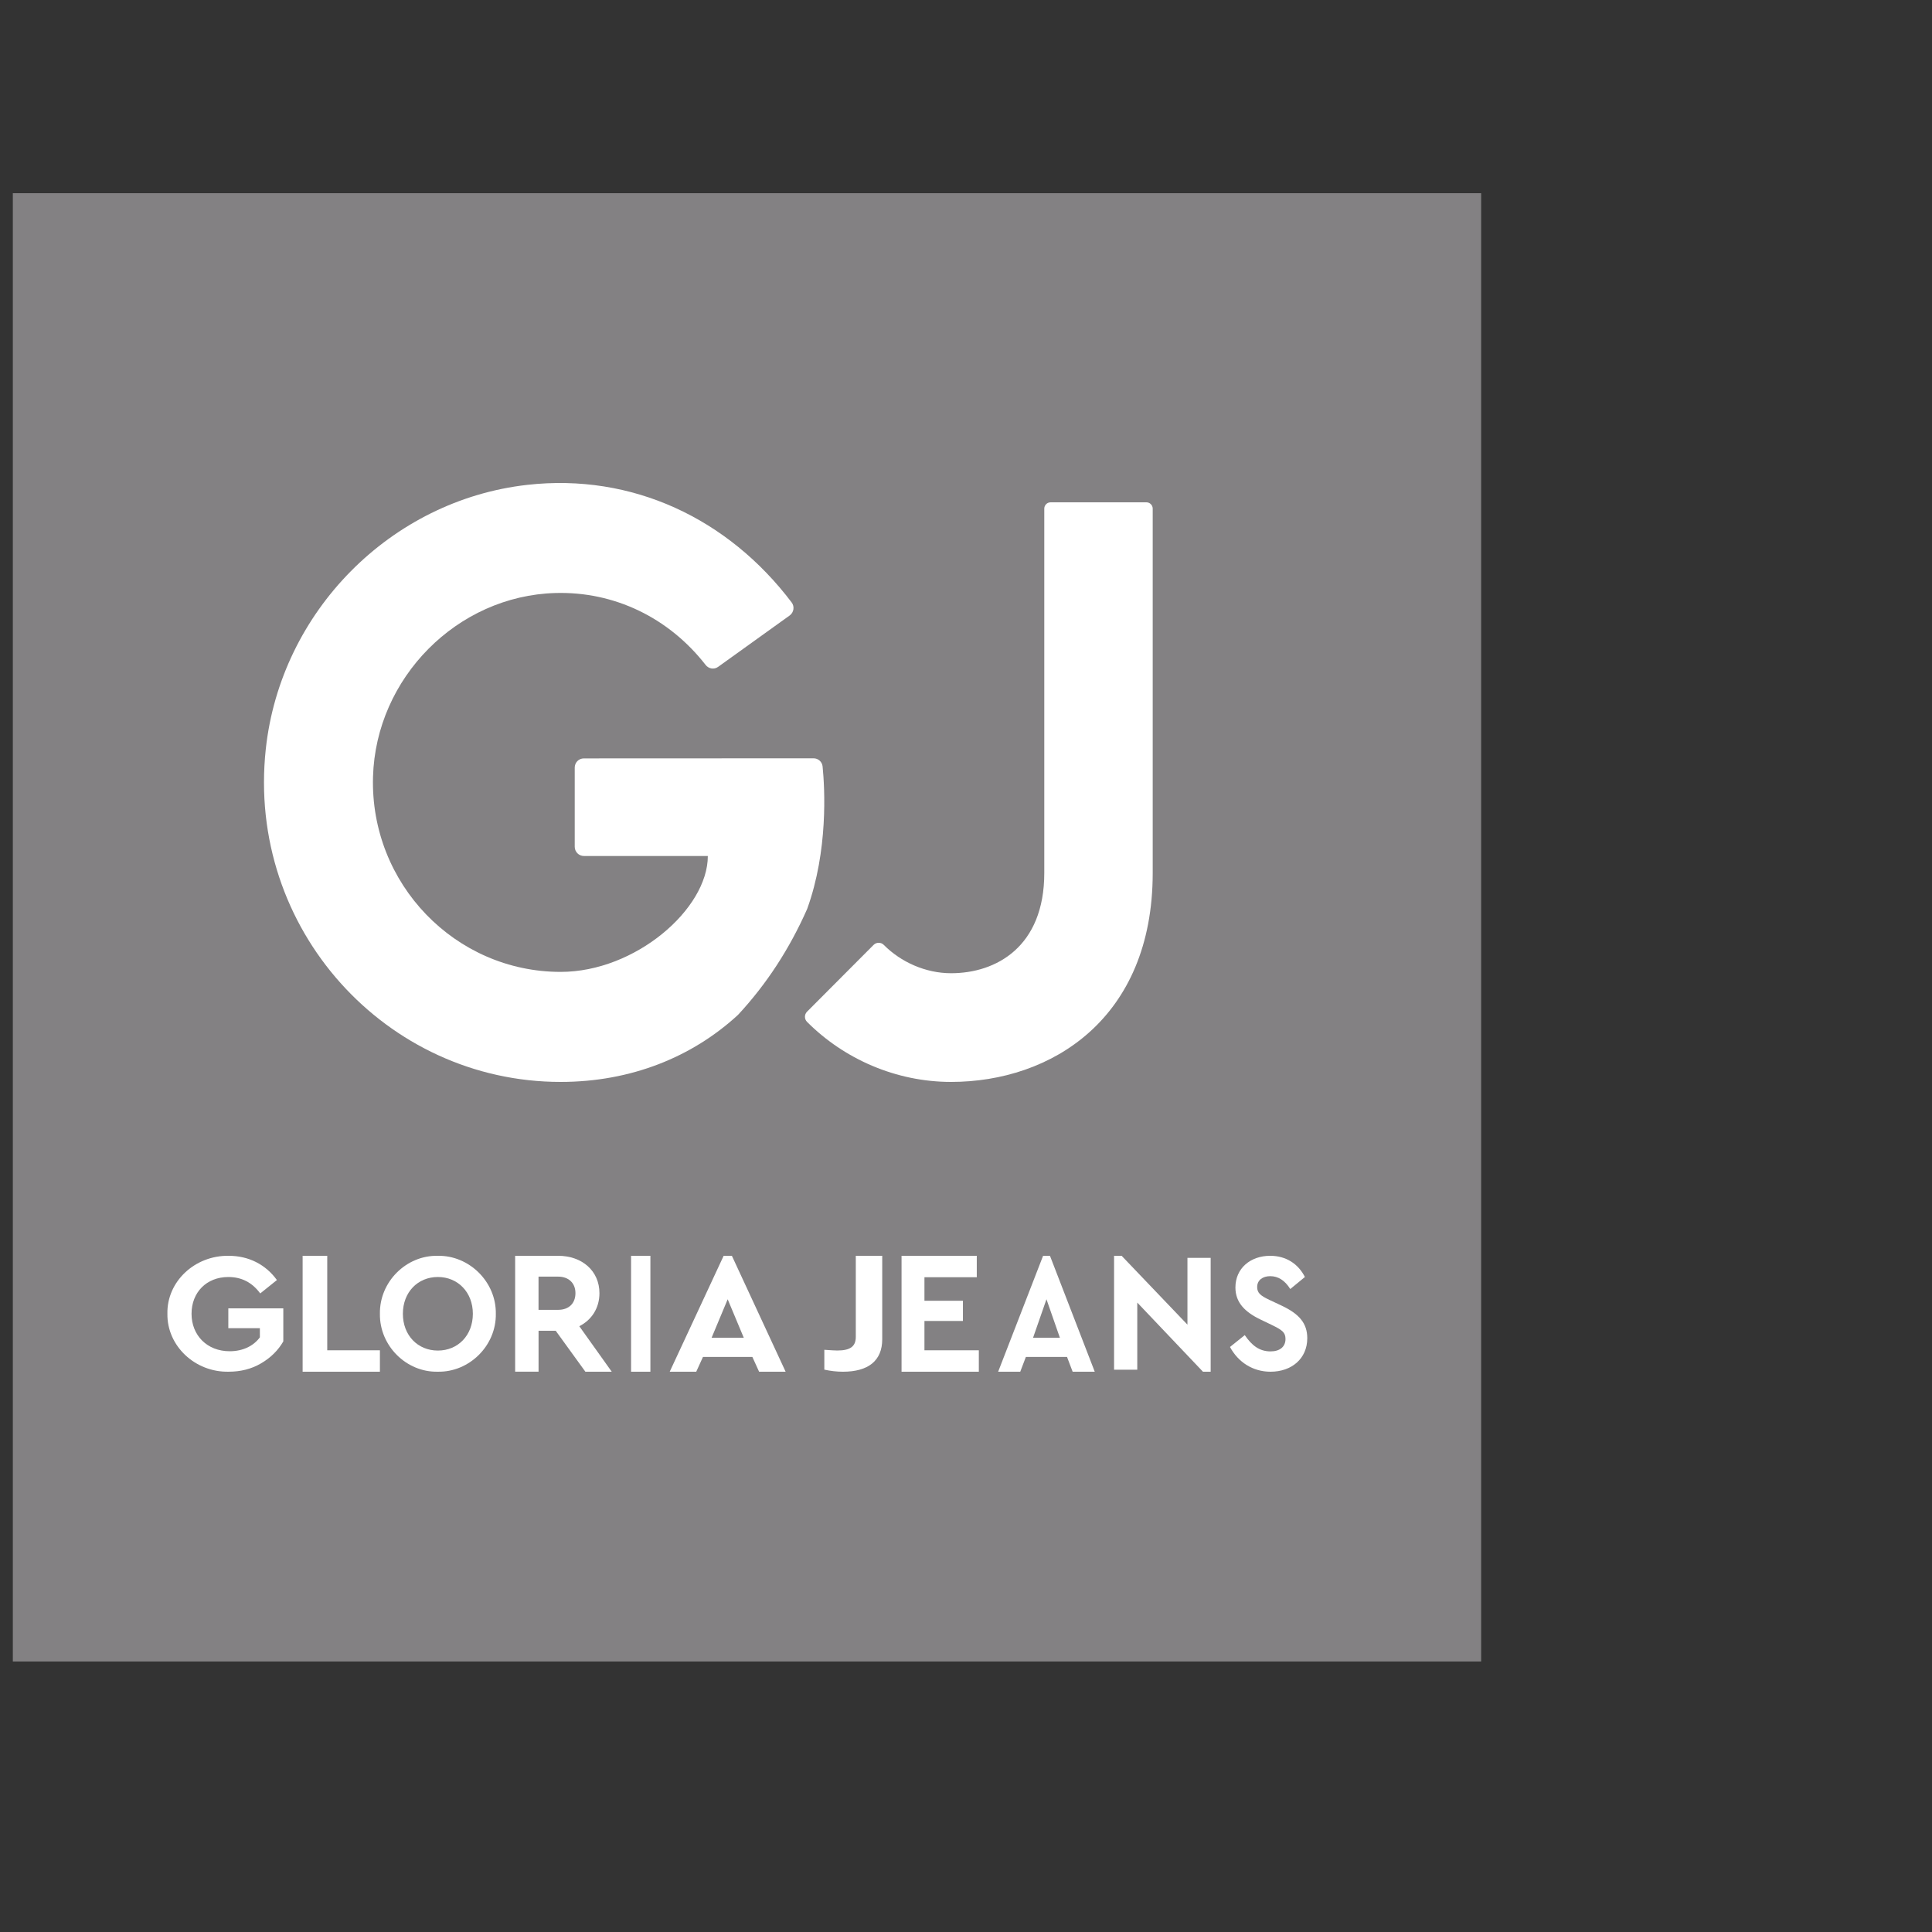 <?xml version="1.0" encoding="UTF-8"?> <svg xmlns="http://www.w3.org/2000/svg" width="100" height="100" viewBox="0 0 100 100" fill="none"><rect x="0" y="0" width="100" height="100" fill="#333333" stroke="none"/><g clip-path="url(#clip0_4718_1224)"><path d="M76.664 10H0.664V86H76.664V10Z" fill="#838183"></path><path d="M42.578 39.673C42.553 39.431 42.352 39.25 42.11 39.25L30.218 39.255C29.958 39.255 29.748 39.467 29.748 39.73V43.831C29.75 44.093 29.961 44.306 30.221 44.306H36.637C36.637 47.051 32.888 50.305 29.019 50.305C23.567 50.305 19.149 45.747 19.307 40.209C19.454 35.085 23.667 30.837 28.746 30.694C31.793 30.607 34.614 31.968 36.522 34.416C36.678 34.617 36.958 34.667 37.166 34.519L40.872 31.858C41.087 31.703 41.139 31.395 40.976 31.182C37.7 26.85 32.732 24.48 27.284 25.097C20.228 25.896 14.527 31.648 13.757 38.771C12.753 48.087 19.988 56 29.019 56C32.657 56 35.827 54.714 38.198 52.531C39.68 50.935 40.867 49.111 41.779 47.046C42.872 44.023 42.691 40.805 42.578 39.675" fill="white"></path><path d="M59.335 26H54.378C54.198 26 54.052 26.147 54.052 26.327V45.183C54.052 49.01 51.558 50.374 49.227 50.374C47.908 50.374 46.626 49.796 45.743 48.906C45.599 48.762 45.363 48.764 45.219 48.906L41.774 52.363C41.627 52.51 41.627 52.747 41.774 52.893C43.684 54.81 46.369 56 49.229 56C54.414 56 59.664 52.733 59.664 45.181V26.327C59.664 26.147 59.517 26 59.338 26" fill="white"></path><path d="M11.836 65C12.878 65 13.757 65.457 14.333 66.255L13.47 66.948C13.049 66.376 12.501 66.098 11.818 66.098C10.685 66.098 9.914 66.896 9.914 68.002C9.914 69.109 10.713 69.94 11.889 69.94C12.572 69.94 13.12 69.668 13.451 69.221V68.747H11.818V67.719H14.664V69.43C14.395 69.895 14.008 70.28 13.507 70.57C13.012 70.86 12.455 70.999 11.836 70.999C10.094 71.037 8.639 69.661 8.665 68.002C8.628 66.336 10.082 64.976 11.834 65" fill="white"></path><path d="M15.664 65H16.938V69.891H19.664V71H15.664V65Z" fill="white"></path><path d="M22.655 65.001C24.278 64.967 25.688 66.343 25.664 68.001C25.69 69.66 24.28 71.035 22.655 70.999C21.033 71.035 19.64 69.658 19.664 68.001C19.638 66.343 21.031 64.967 22.655 65.001ZM22.664 66.097C21.622 66.097 20.853 66.886 20.853 68.001C20.853 69.116 21.622 69.905 22.664 69.905C23.706 69.905 24.475 69.116 24.475 68.001C24.475 66.886 23.698 66.097 22.664 66.097Z" fill="white"></path><path d="M30.298 70.998L28.764 68.88H27.876V70.998H26.664V65H28.89C30.13 65 31.027 65.783 31.027 66.936C31.027 67.7 30.631 68.317 29.985 68.645L31.664 71H30.3L30.298 70.998ZM27.874 67.797H28.888C29.454 67.797 29.785 67.453 29.785 66.933C29.785 66.413 29.435 66.078 28.888 66.078H27.874V67.797Z" fill="white"></path><path d="M33.664 65H32.664V71H33.664V65Z" fill="white"></path><path d="M38.942 70.234H36.386L36.037 71H34.664L37.456 65H37.882L40.664 71H39.291L38.942 70.234ZM37.664 67.252L36.832 69.242H38.498L37.666 67.252H37.664Z" fill="white"></path><path d="M42.664 69.865C43.027 69.892 43.251 69.902 43.334 69.902C43.993 69.902 44.296 69.705 44.296 69.197V65H45.664V69.32C45.664 70.437 44.935 71 43.63 71C43.315 71 42.991 70.963 42.667 70.892V69.865H42.664Z" fill="white"></path><path d="M46.664 65H50.558V66.109H47.849V67.327H49.841V68.373H47.849V69.891H50.664V71H46.664V65Z" fill="white"></path><path d="M55.229 70.234H53.099L52.808 71H51.664L53.99 65H54.346L56.664 71H55.52L55.229 70.234ZM54.164 67.252L53.471 69.242H54.86L54.166 67.252H54.164Z" fill="white"></path><path d="M62.664 65.106V71H62.265L58.865 67.421V70.897H57.664V65H58.056L61.462 68.564V65.106H62.664Z" fill="white"></path><path d="M64.43 69.107C64.784 69.624 65.17 69.948 65.763 69.948C66.249 69.948 66.537 69.703 66.537 69.307C66.537 68.966 66.365 68.842 65.846 68.588L65.261 68.307C64.43 67.911 63.945 67.412 63.945 66.641C63.945 65.65 64.719 65 65.746 65C66.578 65 67.204 65.429 67.542 66.097L66.784 66.72C66.504 66.272 66.158 66.054 65.746 66.054C65.36 66.054 65.071 66.257 65.071 66.616C65.071 66.924 65.244 67.064 65.704 67.282L66.322 67.572C67.236 68.001 67.664 68.484 67.664 69.265C67.664 70.326 66.85 71 65.763 71C64.841 71 64.084 70.501 63.664 69.719L64.43 69.105V69.107Z" fill="white"></path></g><defs><clipPath id="clip0_4718_1224"><rect width="99" height="100" fill="white" transform="translate(0.332)"></rect></clipPath></defs></svg> 